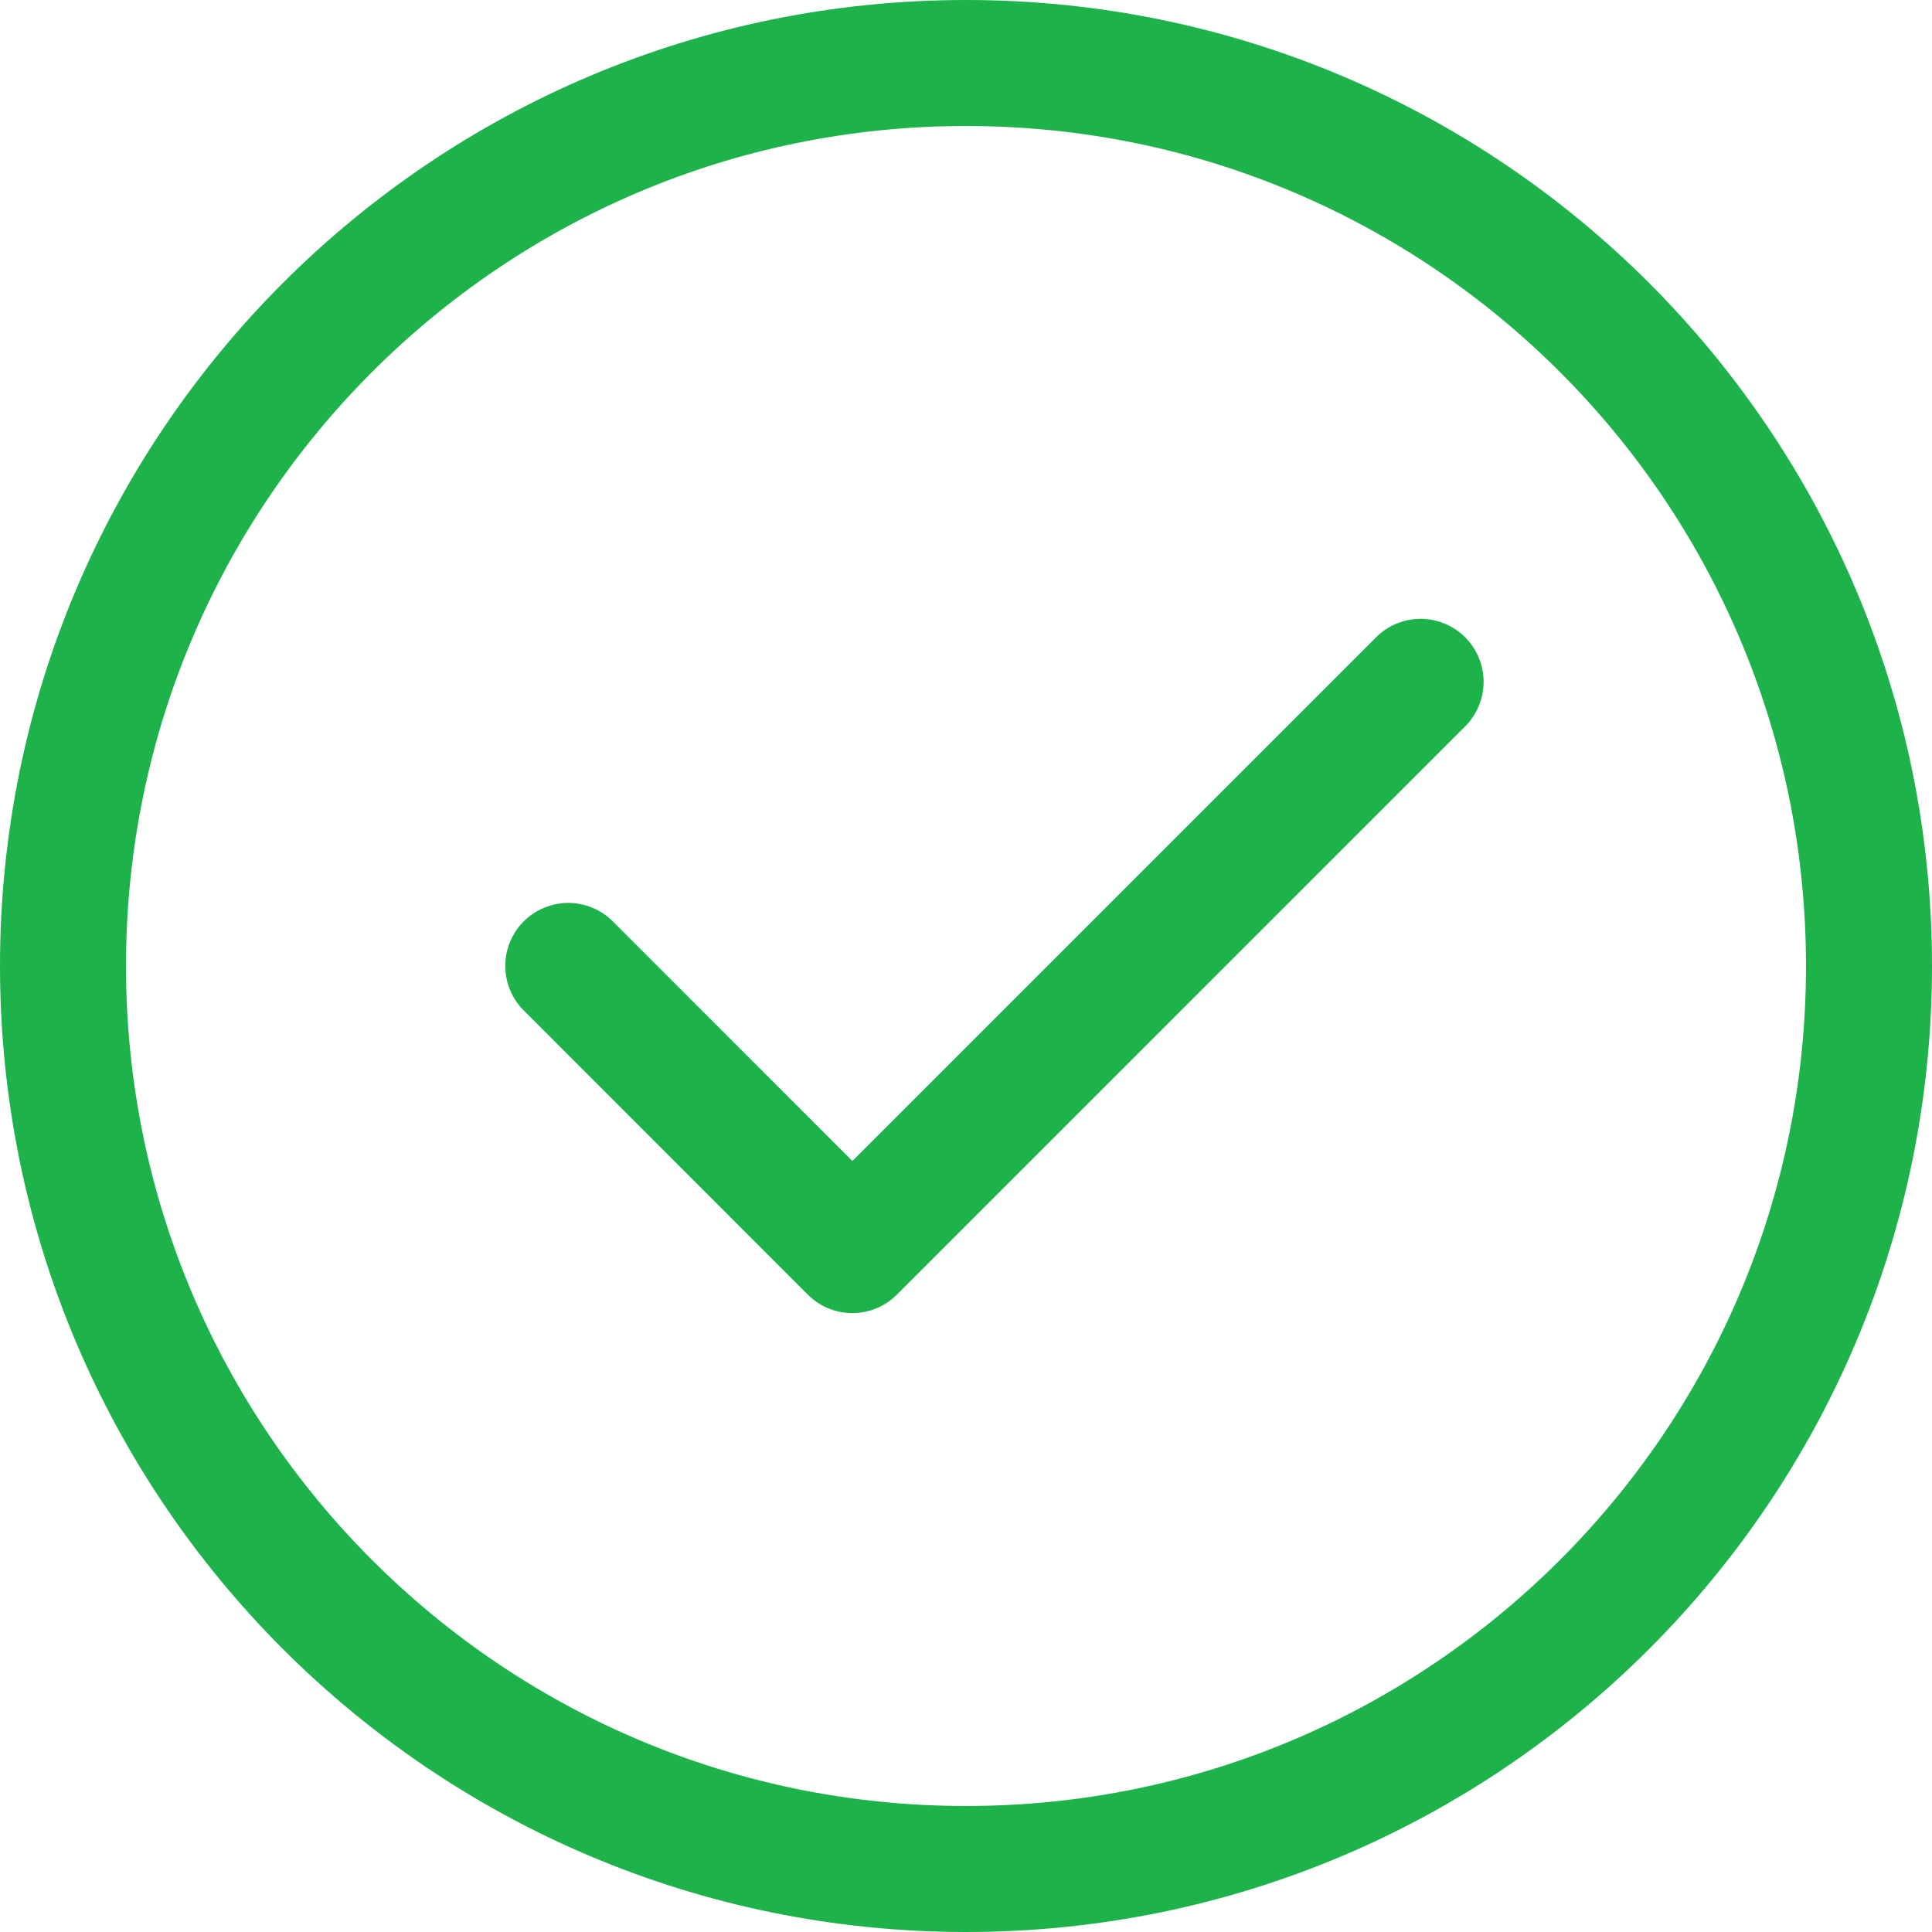 <svg width="23" height="23" viewBox="0 0 23 23" fill="none" xmlns="http://www.w3.org/2000/svg">
<path d="M22.25 11.5C22.25 17.437 17.437 22.25 11.5 22.25C5.563 22.25 0.75 17.437 0.75 11.5C0.75 5.563 5.563 0.75 11.5 0.75C17.437 0.75 22.25 5.563 22.25 11.5Z" stroke="#1EB24B" stroke-width="1.5"/>
<path d="M6.765 11.499L10.147 14.882L16.912 8.117" stroke="#1EB24B" stroke-width="1.5" stroke-linecap="round" stroke-linejoin="round"/>
</svg>
